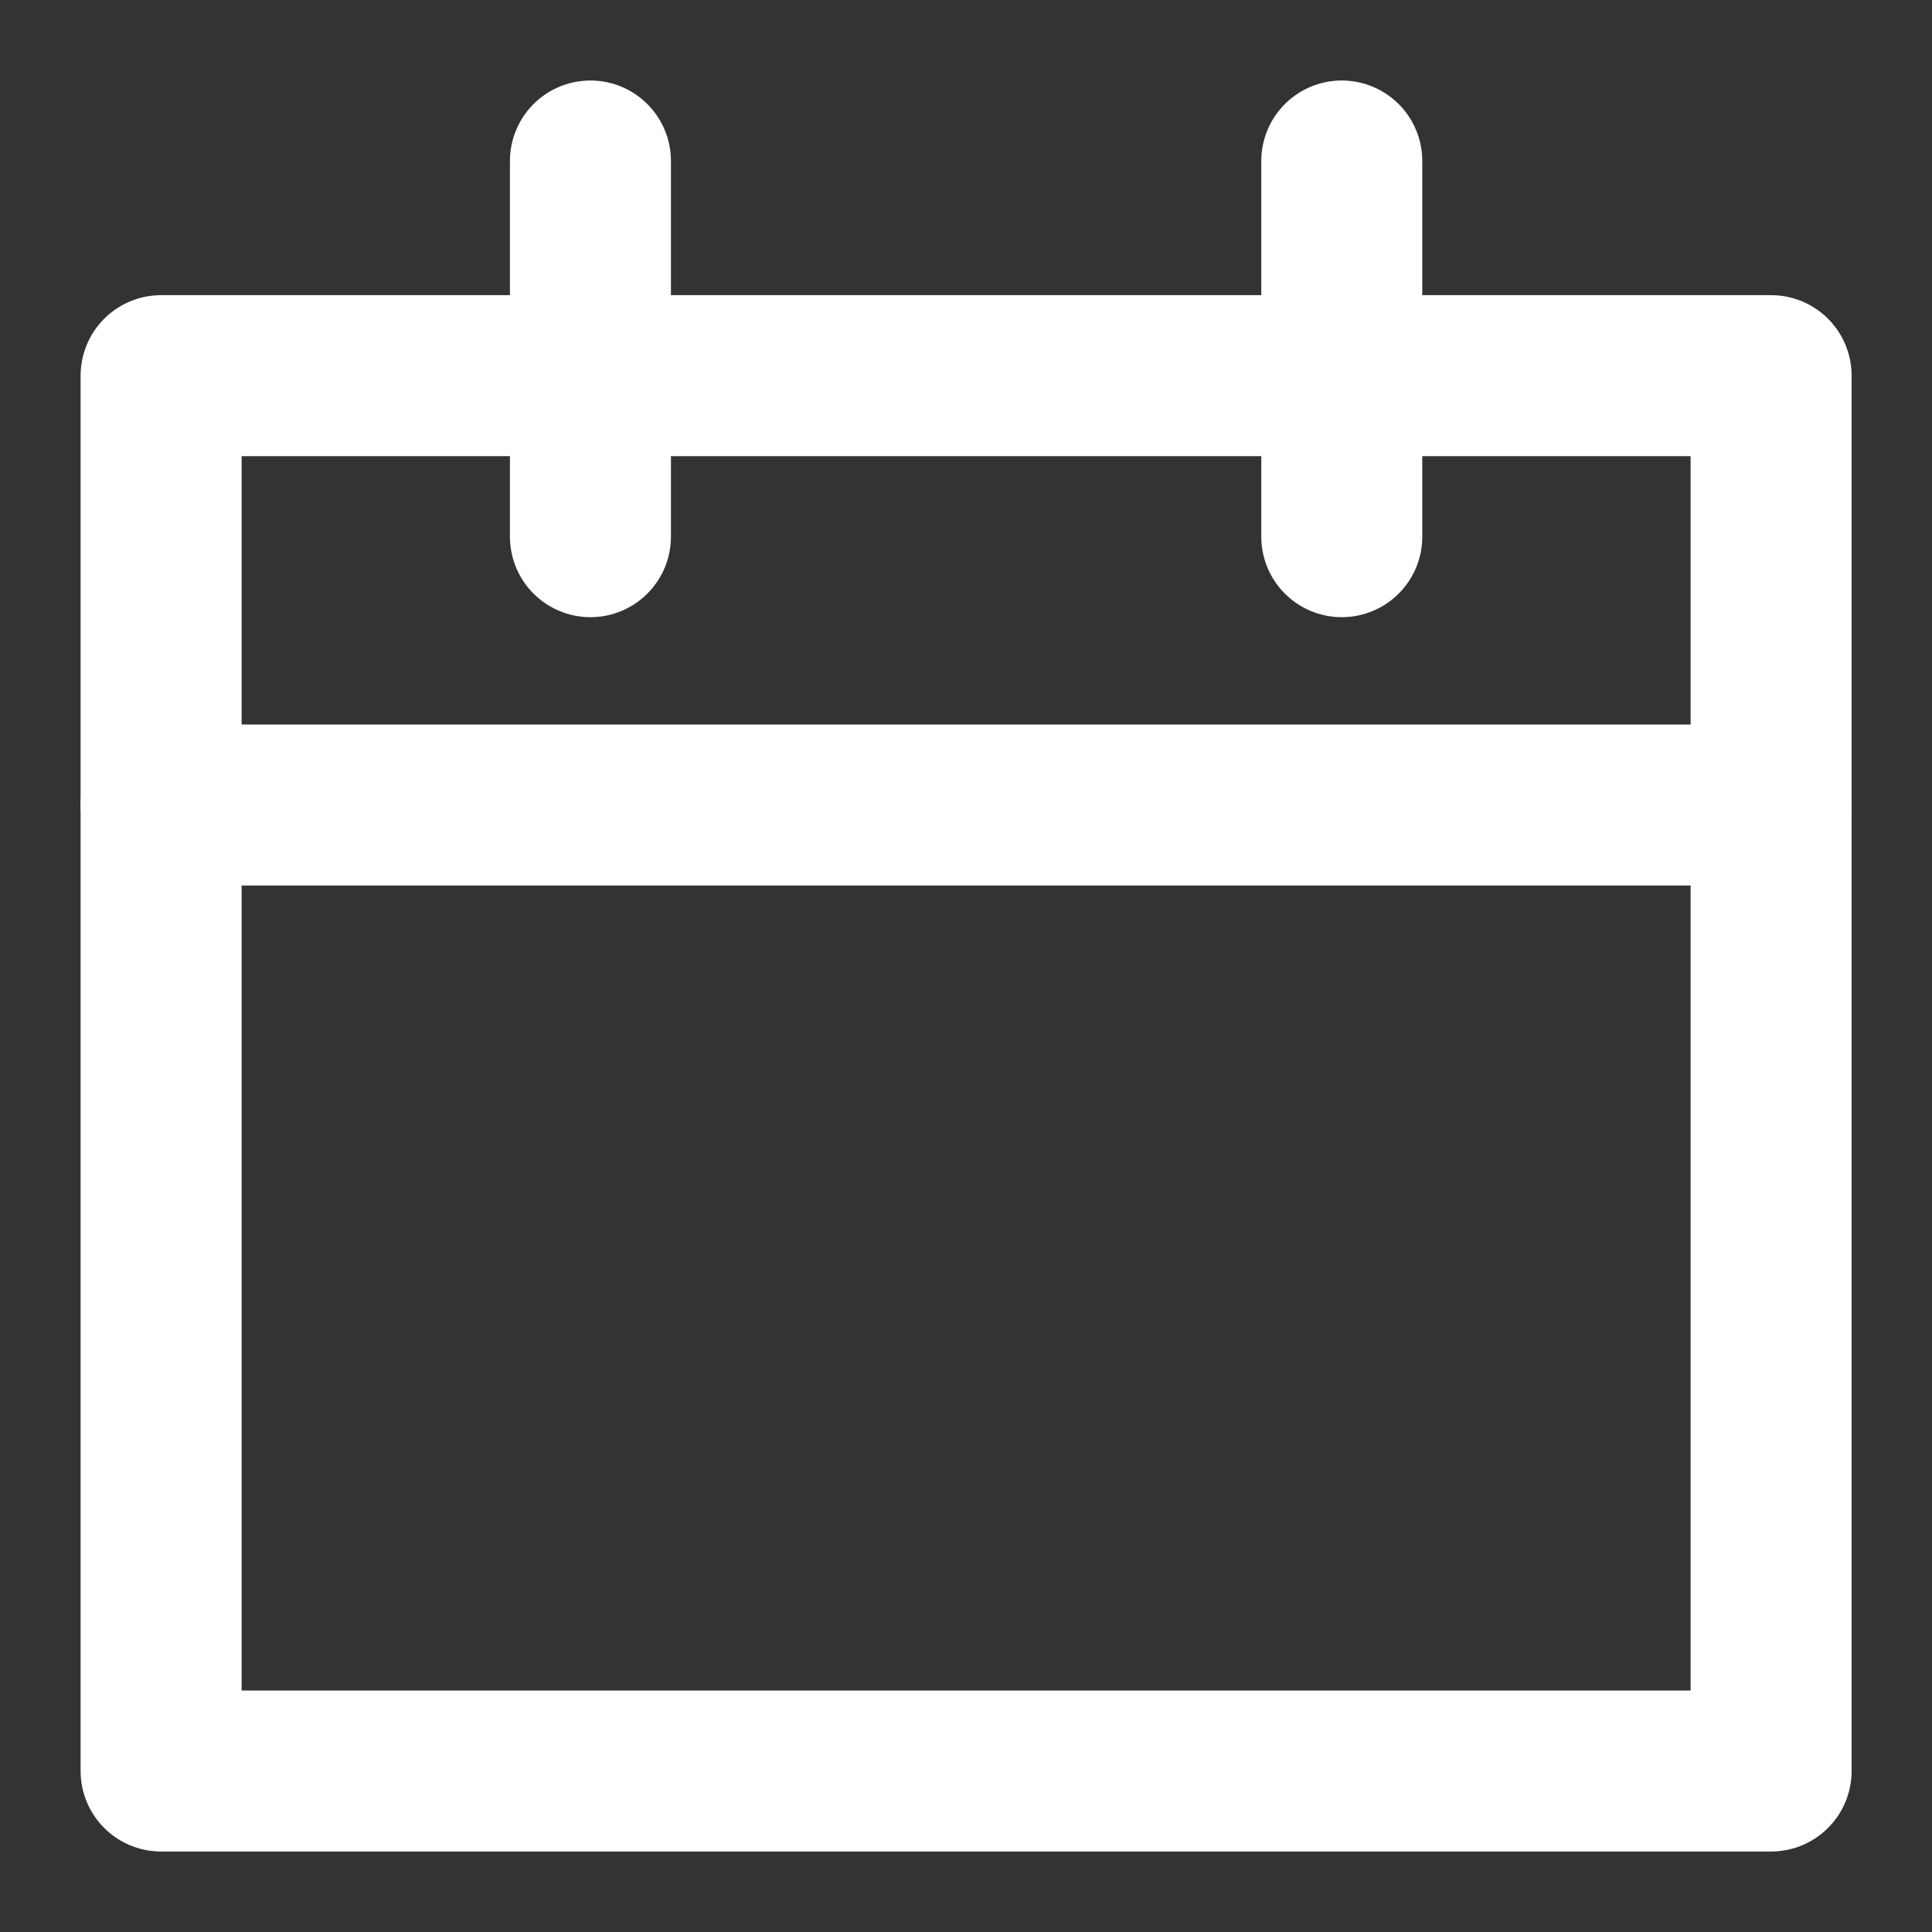 <svg width="18" height="18" viewBox="0 0 18 18" fill="none" xmlns="http://www.w3.org/2000/svg">
<rect x="0" y="0" width="18" height="18" fill="#333333" stroke="none"/>
<path d="M1.501 3.5H16.501V16.5H1.501V3.5Z" stroke="white" stroke-width="1.5" stroke-linecap="round" stroke-linejoin="round"/>
<path d="M1.501 7.5H16.501" stroke="white" stroke-width="1.5" stroke-linecap="round" stroke-linejoin="round"/>
<path d="M5.501 5V1.5" stroke="white" stroke-width="1.5" stroke-linecap="round" stroke-linejoin="round"/>
<path d="M12.501 5V1.5" stroke="white" stroke-width="1.5" stroke-linecap="round" stroke-linejoin="round"/>
</svg>
